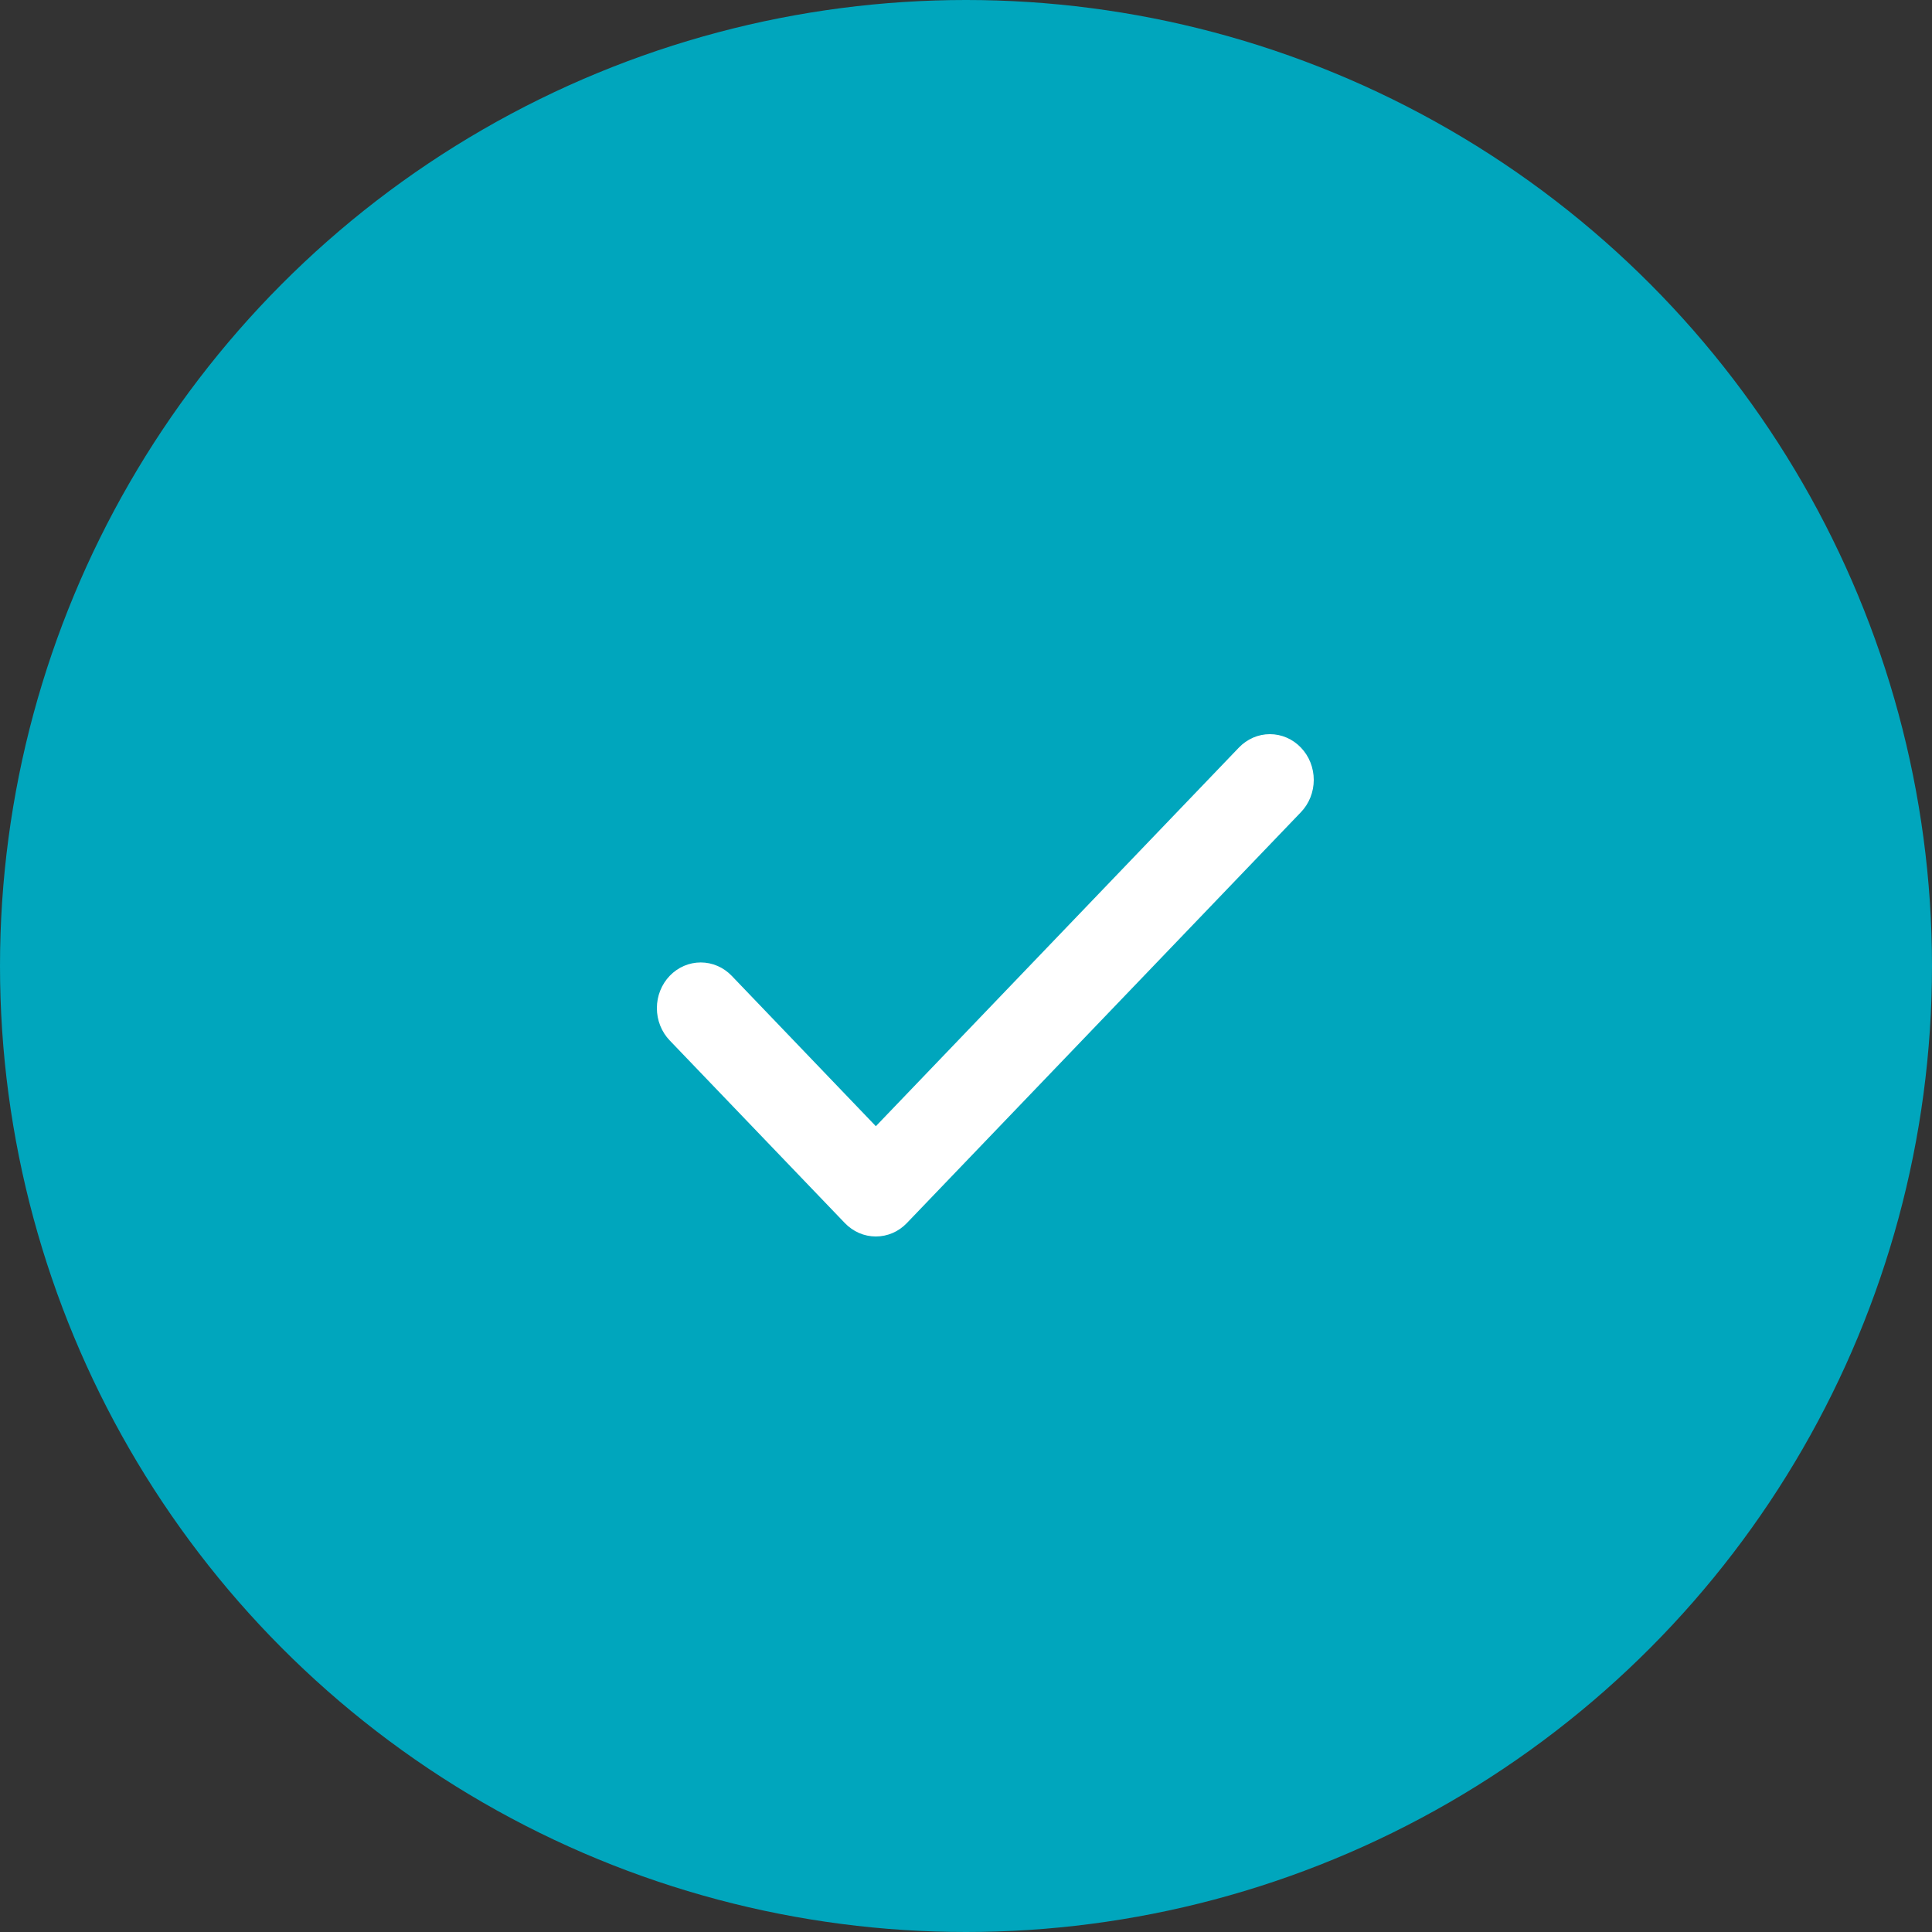 <svg width="100" height="100" viewBox="0 0 100 100" fill="none" xmlns="http://www.w3.org/2000/svg">
<rect x="0" y="0" width="100" height="100" fill="#333333" stroke="none"/>
<circle cx="50" cy="50" r="50" fill="#00A6BD"/>
<path d="M67.334 38.694C67.545 38.914 67.713 39.174 67.827 39.462C67.941 39.748 68 40.056 68 40.367C68 40.678 67.941 40.986 67.827 41.273C67.713 41.56 67.545 41.821 67.334 42.04L46.938 63.306C46.728 63.526 46.478 63.7 46.203 63.82C45.927 63.939 45.632 64 45.334 64C45.036 64 44.741 63.939 44.465 63.82C44.19 63.7 43.94 63.526 43.729 63.306L34.665 53.854C34.239 53.411 34 52.809 34 52.181C34 51.554 34.239 50.952 34.665 50.508C35.09 50.065 35.667 49.816 36.269 49.816C36.871 49.816 37.448 50.065 37.873 50.508L45.334 58.292L64.125 38.694C64.336 38.474 64.586 38.3 64.861 38.18C65.136 38.061 65.432 38 65.73 38C66.028 38 66.323 38.061 66.598 38.18C66.874 38.3 67.124 38.474 67.334 38.694Z" fill="white"/>
</svg>
